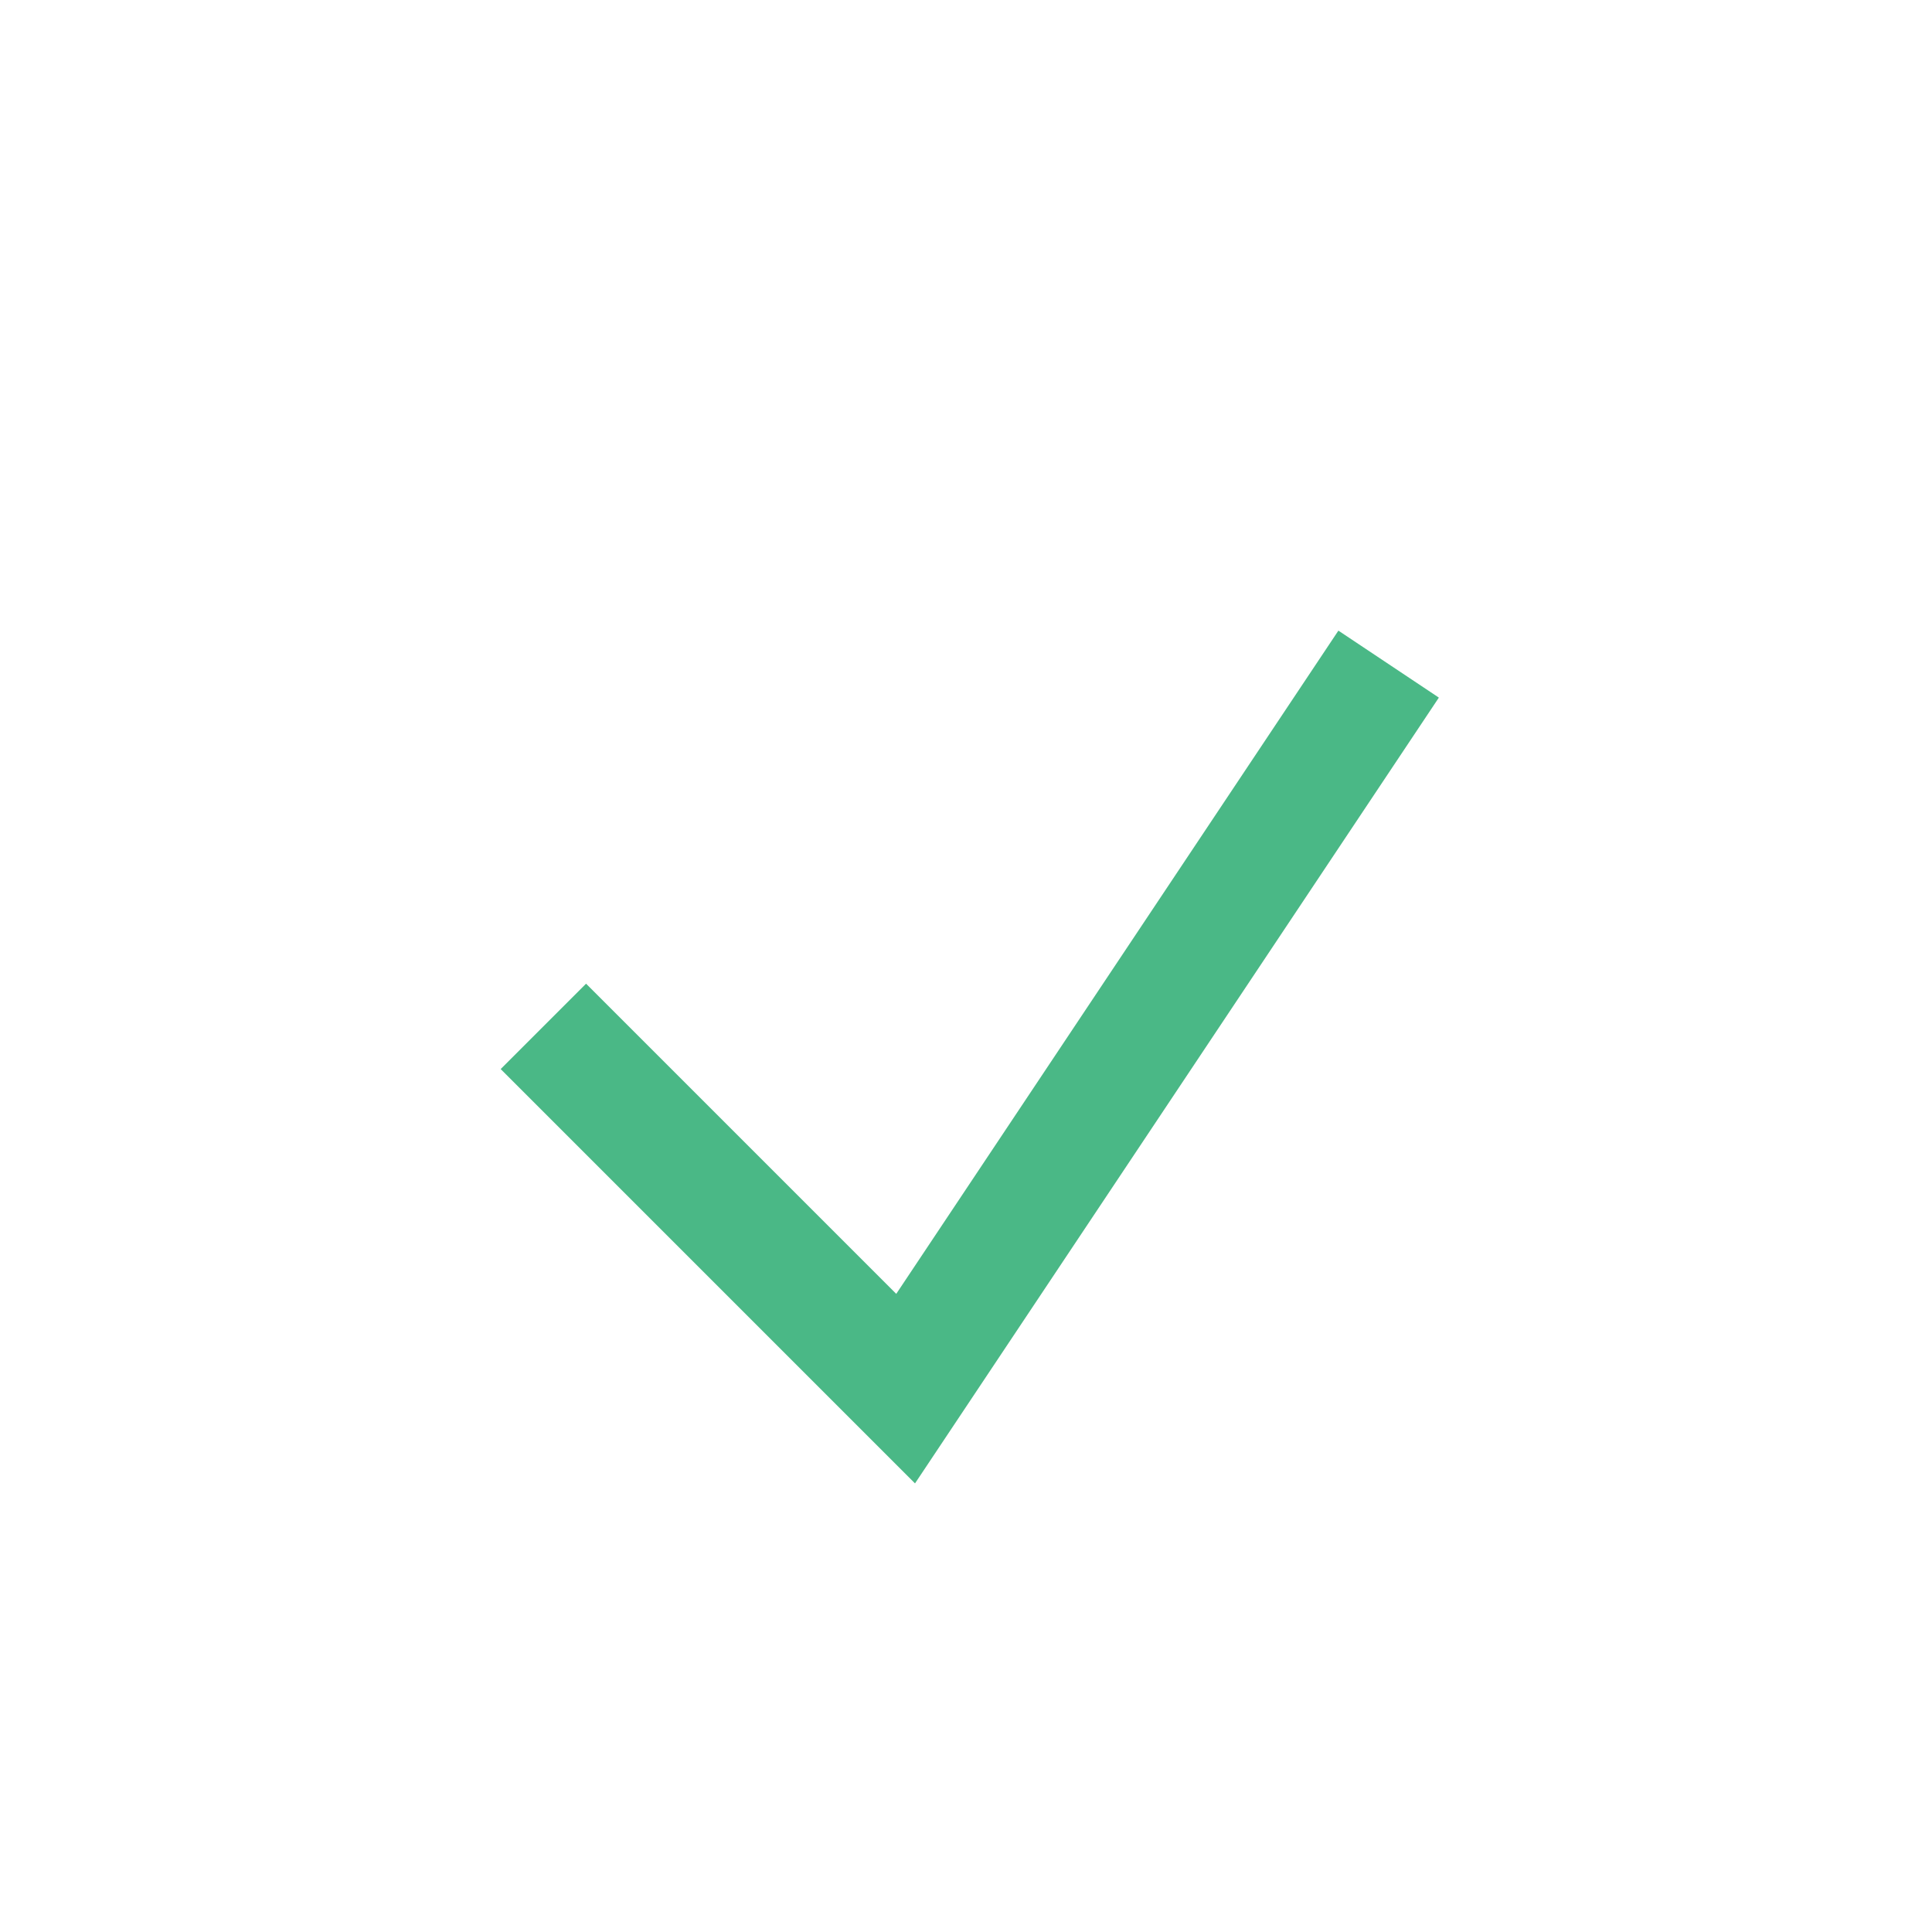 <?xml version="1.0" encoding="UTF-8"?>
<svg xmlns="http://www.w3.org/2000/svg" width="32" height="32" viewBox="0 0 32 32"><path d="M9 17l6 6 8-12" fill="none" stroke="#4AB886" stroke-width="2"/></svg>